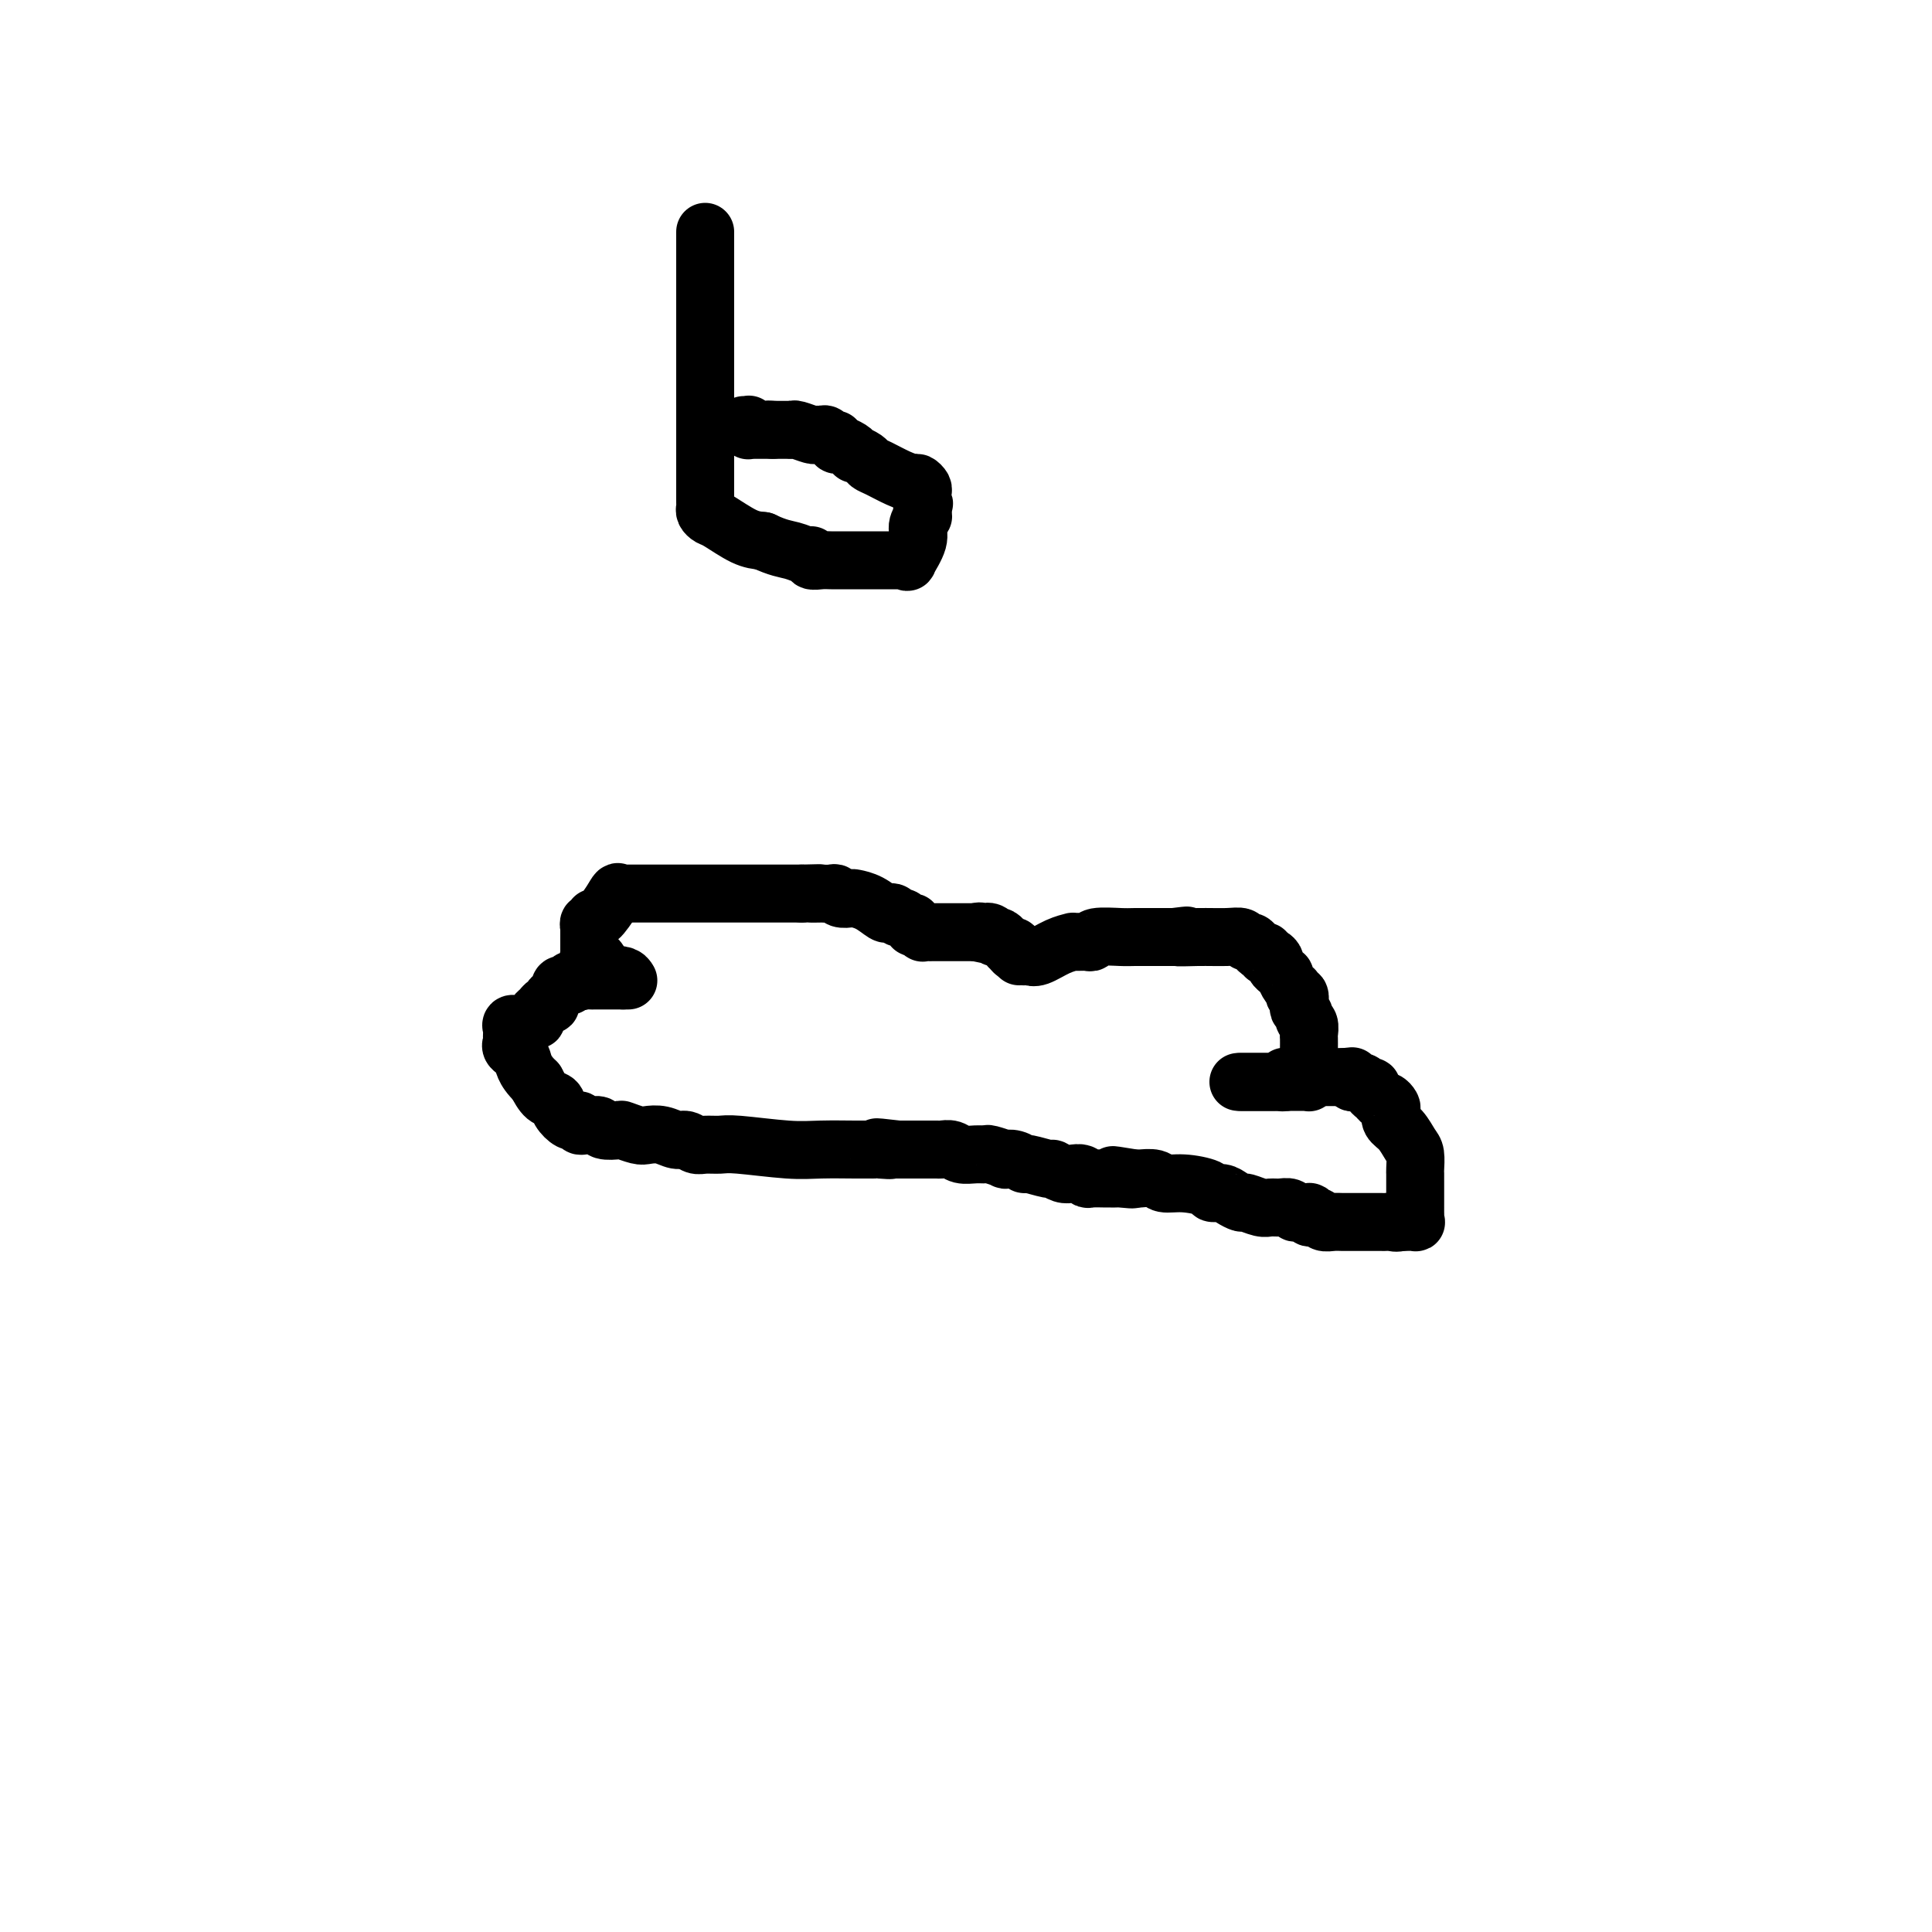 <svg viewBox='0 0 400 400' version='1.1' xmlns='http://www.w3.org/2000/svg' xmlns:xlink='http://www.w3.org/1999/xlink'><g fill='none' stroke='#000000' stroke-width='12' stroke-linecap='round' stroke-linejoin='round'><path d='M211,198c0.444,-0.004 0.887,-0.008 1,0c0.113,0.008 -0.106,0.026 0,0c0.106,-0.026 0.535,-0.098 1,0c0.465,0.098 0.965,0.366 2,0c1.035,-0.366 2.606,-1.366 4,-2c1.394,-0.634 2.611,-0.902 3,-1c0.389,-0.098 -0.049,-0.025 0,0c0.049,0.025 0.587,0.003 1,0c0.413,-0.003 0.702,0.013 1,0c0.298,-0.013 0.605,-0.056 1,0c0.395,0.056 0.876,0.211 1,0c0.124,-0.211 -0.110,-0.789 1,-1c1.110,-0.211 3.565,-0.057 5,0c1.435,0.057 1.852,0.015 3,0c1.148,-0.015 3.029,-0.004 4,0c0.971,0.004 1.034,0.001 1,0c-0.034,-0.001 -0.164,-0.000 0,0c0.164,0.000 0.621,0.000 1,0c0.379,-0.000 0.680,-0.000 1,0c0.320,0.000 0.660,0.000 1,0'/><path d='M243,194c5.020,-0.618 1.569,-0.162 1,0c-0.569,0.162 1.746,0.028 4,0c2.254,-0.028 4.449,0.048 6,0c1.551,-0.048 2.457,-0.219 3,0c0.543,0.219 0.724,0.828 1,1c0.276,0.172 0.648,-0.094 1,0c0.352,0.094 0.686,0.546 1,1c0.314,0.454 0.610,0.909 1,1c0.390,0.091 0.874,-0.183 1,0c0.126,0.183 -0.107,0.822 0,1c0.107,0.178 0.555,-0.106 1,0c0.445,0.106 0.889,0.601 1,1c0.111,0.399 -0.111,0.702 0,1c0.111,0.298 0.556,0.590 1,1c0.444,0.410 0.889,0.937 1,1c0.111,0.063 -0.110,-0.339 0,0c0.110,0.339 0.552,1.418 1,2c0.448,0.582 0.904,0.667 1,1c0.096,0.333 -0.166,0.915 0,1c0.166,0.085 0.762,-0.328 1,0c0.238,0.328 0.120,1.396 0,2c-0.120,0.604 -0.242,0.743 0,1c0.242,0.257 0.850,0.631 1,1c0.150,0.369 -0.156,0.733 0,1c0.156,0.267 0.774,0.438 1,1c0.226,0.562 0.061,1.517 0,2c-0.061,0.483 -0.016,0.494 0,1c0.016,0.506 0.004,1.507 0,2c-0.004,0.493 -0.001,0.479 0,1c0.001,0.521 0.000,1.577 0,2c-0.000,0.423 -0.000,0.211 0,0'/><path d='M271,220c0.464,2.504 0.124,1.263 0,1c-0.124,-0.263 -0.033,0.451 0,1c0.033,0.549 0.009,0.932 0,1c-0.009,0.068 -0.002,-0.178 0,0c0.002,0.178 0.000,0.780 0,1c-0.000,0.220 0.001,0.059 0,0c-0.001,-0.059 -0.003,-0.016 0,0c0.003,0.016 0.012,0.004 0,0c-0.012,-0.004 -0.044,-0.001 0,0c0.044,0.001 0.166,0.000 0,0c-0.166,-0.000 -0.618,-0.000 -1,0c-0.382,0.000 -0.694,0.000 -1,0c-0.306,-0.000 -0.606,-0.000 -1,0c-0.394,0.000 -0.883,0.000 -1,0c-0.117,-0.000 0.136,-0.000 0,0c-0.136,0.000 -0.663,0.000 -1,0c-0.337,-0.000 -0.486,-0.000 -1,0c-0.514,0.000 -1.394,0.000 -2,0c-0.606,-0.000 -0.937,-0.000 -1,0c-0.063,0.000 0.142,0.000 0,0c-0.142,-0.000 -0.630,-0.000 -1,0c-0.370,0.000 -0.621,0.000 -1,0c-0.379,-0.000 -0.885,-0.000 -1,0c-0.115,0.000 0.162,0.000 0,0c-0.162,-0.000 -0.761,-0.000 -1,0c-0.239,0.000 -0.117,0.000 0,0c0.117,-0.000 0.227,-0.000 0,0c-0.227,0.000 -0.793,0.000 -1,0c-0.207,0.000 -0.056,-0.000 0,0c0.056,0.000 0.016,0.000 0,0c-0.016,0.000 -0.008,0.000 0,0'/><path d='M257,224c-1.523,-0.000 0.170,-0.000 1,0c0.830,0.000 0.796,0.000 1,0c0.204,-0.000 0.647,-0.000 1,0c0.353,0.000 0.615,0.000 1,0c0.385,-0.000 0.892,-0.000 1,0c0.108,0.000 -0.182,0.000 0,0c0.182,-0.000 0.837,-0.000 1,0c0.163,0.000 -0.166,0.000 0,0c0.166,-0.000 0.828,-0.000 1,0c0.172,0.000 -0.146,0.001 0,0c0.146,-0.001 0.757,-0.004 1,0c0.243,0.004 0.118,0.015 0,0c-0.118,-0.015 -0.229,-0.057 0,0c0.229,0.057 0.797,0.211 1,0c0.203,-0.211 0.039,-0.789 0,-1c-0.039,-0.211 0.045,-0.057 0,0c-0.045,0.057 -0.220,0.015 0,0c0.220,-0.015 0.833,-0.004 1,0c0.167,0.004 -0.114,0.001 0,0c0.114,-0.001 0.622,-0.000 1,0c0.378,0.000 0.626,0.000 1,0c0.374,-0.000 0.874,-0.000 1,0c0.126,0.000 -0.121,0.000 0,0c0.121,-0.000 0.611,-0.000 1,0c0.389,0.000 0.677,0.000 1,0c0.323,-0.000 0.682,-0.000 1,0c0.318,0.000 0.596,0.000 1,0c0.404,-0.000 0.933,-0.000 1,0c0.067,0.000 -0.328,0.000 0,0c0.328,-0.000 1.379,-0.000 2,0c0.621,0.000 0.810,0.000 1,0'/><path d='M278,223c3.407,-0.214 1.423,-0.250 1,0c-0.423,0.250 0.714,0.784 1,1c0.286,0.216 -0.278,0.113 0,0c0.278,-0.113 1.398,-0.238 2,0c0.602,0.238 0.686,0.838 1,1c0.314,0.162 0.857,-0.115 1,0c0.143,0.115 -0.116,0.623 0,1c0.116,0.377 0.606,0.625 1,1c0.394,0.375 0.693,0.877 1,1c0.307,0.123 0.624,-0.134 1,0c0.376,0.134 0.811,0.659 1,1c0.189,0.341 0.131,0.499 0,1c-0.131,0.501 -0.336,1.346 0,2c0.336,0.654 1.215,1.116 2,2c0.785,0.884 1.478,2.191 2,3c0.522,0.809 0.872,1.120 1,2c0.128,0.880 0.034,2.330 0,3c-0.034,0.670 -0.009,0.561 0,1c0.009,0.439 0.002,1.427 0,2c-0.002,0.573 -0.001,0.732 0,1c0.001,0.268 0.000,0.645 0,1c-0.000,0.355 -0.000,0.687 0,1c0.000,0.313 0.000,0.609 0,1c-0.000,0.391 -0.001,0.879 0,1c0.001,0.121 0.002,-0.125 0,0c-0.002,0.125 -0.007,0.622 0,1c0.007,0.378 0.027,0.637 0,1c-0.027,0.363 -0.100,0.829 0,1c0.100,0.171 0.373,0.046 0,0c-0.373,-0.046 -1.392,-0.013 -2,0c-0.608,0.013 -0.804,0.007 -1,0'/><path d='M290,253c-0.863,0.309 -1.519,0.083 -2,0c-0.481,-0.083 -0.786,-0.022 -1,0c-0.214,0.022 -0.336,0.006 -1,0c-0.664,-0.006 -1.869,-0.001 -3,0c-1.131,0.001 -2.187,-0.004 -3,0c-0.813,0.004 -1.384,0.015 -2,0c-0.616,-0.015 -1.279,-0.055 -2,0c-0.721,0.055 -1.500,0.207 -2,0c-0.500,-0.207 -0.721,-0.773 -1,-1c-0.279,-0.227 -0.617,-0.114 -1,0c-0.383,0.114 -0.810,0.228 -1,0c-0.190,-0.228 -0.144,-0.797 0,-1c0.144,-0.203 0.387,-0.040 0,0c-0.387,0.040 -1.402,-0.042 -2,0c-0.598,0.042 -0.778,0.208 -1,0c-0.222,-0.208 -0.487,-0.792 -1,-1c-0.513,-0.208 -1.274,-0.041 -2,0c-0.726,0.041 -1.416,-0.044 -2,0c-0.584,0.044 -1.062,0.218 -2,0c-0.938,-0.218 -2.336,-0.828 -3,-1c-0.664,-0.172 -0.594,0.095 -1,0c-0.406,-0.095 -1.287,-0.551 -2,-1c-0.713,-0.449 -1.259,-0.890 -2,-1c-0.741,-0.110 -1.678,0.110 -2,0c-0.322,-0.110 -0.030,-0.551 -1,-1c-0.970,-0.449 -3.202,-0.905 -5,-1c-1.798,-0.095 -3.161,0.171 -4,0c-0.839,-0.171 -1.153,-0.778 -2,-1c-0.847,-0.222 -2.228,-0.060 -3,0c-0.772,0.060 -0.935,0.017 -1,0c-0.065,-0.017 -0.033,-0.009 0,0'/><path d='M235,244c-8.626,-1.392 -2.690,-0.373 -1,0c1.690,0.373 -0.864,0.100 -2,0c-1.136,-0.100 -0.854,-0.026 -1,0c-0.146,0.026 -0.721,0.003 -1,0c-0.279,-0.003 -0.263,0.013 -1,0c-0.737,-0.013 -2.227,-0.055 -3,0c-0.773,0.055 -0.827,0.207 -1,0c-0.173,-0.207 -0.463,-0.772 -1,-1c-0.537,-0.228 -1.321,-0.118 -2,0c-0.679,0.118 -1.252,0.243 -2,0c-0.748,-0.243 -1.670,-0.853 -2,-1c-0.330,-0.147 -0.069,0.171 -1,0c-0.931,-0.171 -3.056,-0.829 -4,-1c-0.944,-0.171 -0.709,0.147 -1,0c-0.291,-0.147 -1.110,-0.757 -2,-1c-0.890,-0.243 -1.851,-0.118 -2,0c-0.149,0.118 0.514,0.229 0,0c-0.514,-0.229 -2.206,-0.797 -3,-1c-0.794,-0.203 -0.689,-0.040 -1,0c-0.311,0.040 -1.038,-0.042 -2,0c-0.962,0.042 -2.159,0.207 -3,0c-0.841,-0.207 -1.325,-0.788 -2,-1c-0.675,-0.212 -1.539,-0.057 -2,0c-0.461,0.057 -0.518,0.015 -1,0c-0.482,-0.015 -1.389,-0.004 -2,0c-0.611,0.004 -0.928,0.001 -1,0c-0.072,-0.001 0.099,-0.000 0,0c-0.099,0.000 -0.470,0.000 -1,0c-0.530,-0.000 -1.220,-0.000 -2,0c-0.780,0.000 -1.652,0.000 -2,0c-0.348,-0.000 -0.174,-0.000 0,0'/><path d='M186,238c-7.926,-0.928 -3.239,-0.249 -2,0c1.239,0.249 -0.968,0.066 -2,0c-1.032,-0.066 -0.889,-0.017 -1,0c-0.111,0.017 -0.477,0.001 -1,0c-0.523,-0.001 -1.203,0.014 -3,0c-1.797,-0.014 -4.712,-0.057 -7,0c-2.288,0.057 -3.950,0.212 -7,0c-3.050,-0.212 -7.489,-0.793 -10,-1c-2.511,-0.207 -3.095,-0.040 -4,0c-0.905,0.040 -2.132,-0.045 -3,0c-0.868,0.045 -1.377,0.222 -2,0c-0.623,-0.222 -1.359,-0.843 -2,-1c-0.641,-0.157 -1.188,0.150 -2,0c-0.812,-0.150 -1.889,-0.759 -3,-1c-1.111,-0.241 -2.256,-0.116 -3,0c-0.744,0.116 -1.087,0.224 -2,0c-0.913,-0.224 -2.395,-0.778 -3,-1c-0.605,-0.222 -0.333,-0.112 -1,0c-0.667,0.112 -2.274,0.227 -3,0c-0.726,-0.227 -0.572,-0.797 -1,-1c-0.428,-0.203 -1.439,-0.040 -2,0c-0.561,0.040 -0.672,-0.042 -1,0c-0.328,0.042 -0.875,0.209 -1,0c-0.125,-0.209 0.170,-0.794 0,-1c-0.170,-0.206 -0.804,-0.034 -1,0c-0.196,0.034 0.047,-0.069 0,0c-0.047,0.069 -0.383,0.311 -1,0c-0.617,-0.311 -1.516,-1.176 -2,-2c-0.484,-0.824 -0.553,-1.606 -1,-2c-0.447,-0.394 -1.270,-0.398 -2,-1c-0.730,-0.602 -1.365,-1.801 -2,-3'/><path d='M111,224c-2.724,-2.576 -2.534,-4.015 -3,-5c-0.466,-0.985 -1.589,-1.517 -2,-2c-0.411,-0.483 -0.110,-0.917 0,-1c0.110,-0.083 0.030,0.185 0,0c-0.030,-0.185 -0.010,-0.824 0,-1c0.010,-0.176 0.008,0.112 0,0c-0.008,-0.112 -0.024,-0.622 0,-1c0.024,-0.378 0.087,-0.623 0,-1c-0.087,-0.377 -0.324,-0.885 0,-1c0.324,-0.115 1.210,0.162 2,0c0.790,-0.162 1.483,-0.764 2,-1c0.517,-0.236 0.859,-0.106 1,0c0.141,0.106 0.080,0.187 0,0c-0.080,-0.187 -0.180,-0.641 0,-1c0.180,-0.359 0.640,-0.622 1,-1c0.360,-0.378 0.618,-0.872 1,-1c0.382,-0.128 0.886,0.110 1,0c0.114,-0.110 -0.162,-0.570 0,-1c0.162,-0.430 0.762,-0.832 1,-1c0.238,-0.168 0.116,-0.101 0,0c-0.116,0.101 -0.224,0.237 0,0c0.224,-0.237 0.782,-0.847 1,-1c0.218,-0.153 0.096,0.151 0,0c-0.096,-0.151 -0.167,-0.759 0,-1c0.167,-0.241 0.570,-0.117 1,0c0.430,0.117 0.886,0.228 1,0c0.114,-0.228 -0.113,-0.793 0,-1c0.113,-0.207 0.566,-0.055 1,0c0.434,0.055 0.848,0.015 1,0c0.152,-0.015 0.044,-0.004 0,0c-0.044,0.004 -0.022,0.002 0,0'/><path d='M120,203c2.117,-1.702 0.408,-0.456 0,0c-0.408,0.456 0.483,0.122 1,0c0.517,-0.122 0.660,-0.033 1,0c0.340,0.033 0.879,0.009 1,0c0.121,-0.009 -0.175,-0.002 0,0c0.175,0.002 0.821,0.001 1,0c0.179,-0.001 -0.111,-0.000 0,0c0.111,0.000 0.622,0.000 1,0c0.378,-0.000 0.623,-0.000 1,0c0.377,0.000 0.886,0.000 1,0c0.114,-0.000 -0.165,-0.000 0,0c0.165,0.000 0.775,0.000 1,0c0.225,-0.000 0.064,-0.000 0,0c-0.064,0.000 -0.032,0.000 0,0c0.032,-0.000 0.065,-0.000 0,0c-0.065,0.000 -0.228,0.000 0,0c0.228,-0.000 0.846,-0.000 1,0c0.154,0.000 -0.158,0.000 0,0c0.158,-0.000 0.785,-0.000 1,0c0.215,0.000 0.020,0.000 0,0c-0.020,-0.000 0.137,-0.000 0,0c-0.137,0.000 -0.569,0.000 -1,0'/><path d='M129,203c1.436,-0.228 0.525,-0.797 0,-1c-0.525,-0.203 -0.665,-0.039 -1,0c-0.335,0.039 -0.864,-0.046 -1,0c-0.136,0.046 0.121,0.222 0,0c-0.121,-0.222 -0.621,-0.843 -1,-1c-0.379,-0.157 -0.636,0.151 -1,0c-0.364,-0.151 -0.834,-0.762 -1,-1c-0.166,-0.238 -0.030,-0.102 0,0c0.030,0.102 -0.048,0.171 0,0c0.048,-0.171 0.223,-0.581 0,-1c-0.223,-0.419 -0.844,-0.849 -1,-1c-0.156,-0.151 0.154,-0.025 0,0c-0.154,0.025 -0.773,-0.050 -1,0c-0.227,0.050 -0.061,0.224 0,0c0.061,-0.224 0.016,-0.848 0,-1c-0.016,-0.152 -0.004,0.167 0,0c0.004,-0.167 0.001,-0.819 0,-1c-0.001,-0.181 -0.000,0.109 0,0c0.000,-0.109 0.000,-0.618 0,-1c-0.000,-0.382 -0.000,-0.637 0,-1c0.000,-0.363 0.000,-0.833 0,-1c-0.000,-0.167 -0.000,-0.031 0,0c0.000,0.031 0.000,-0.043 0,0c-0.000,0.043 -0.001,0.204 0,0c0.001,-0.204 0.004,-0.771 0,-1c-0.004,-0.229 -0.016,-0.118 0,0c0.016,0.118 0.058,0.245 0,0c-0.058,-0.245 -0.217,-0.861 0,-1c0.217,-0.139 0.811,0.200 1,0c0.189,-0.200 -0.026,-0.938 0,-1c0.026,-0.062 0.293,0.554 1,0c0.707,-0.554 1.853,-2.277 3,-4'/><path d='M127,186c1.012,-1.928 1.041,-1.249 1,-1c-0.041,0.249 -0.150,0.067 0,0c0.150,-0.067 0.561,-0.018 1,0c0.439,0.018 0.905,0.005 1,0c0.095,-0.005 -0.181,-0.001 0,0c0.181,0.001 0.819,0.000 1,0c0.181,-0.000 -0.096,-0.000 0,0c0.096,0.000 0.565,0.000 1,0c0.435,-0.000 0.838,-0.000 1,0c0.162,0.000 0.085,0.000 0,0c-0.085,-0.000 -0.178,-0.000 0,0c0.178,0.000 0.625,0.000 1,0c0.375,-0.000 0.677,-0.000 1,0c0.323,0.000 0.668,0.000 1,0c0.332,-0.000 0.653,-0.000 1,0c0.347,0.000 0.722,0.000 1,0c0.278,-0.000 0.459,-0.000 1,0c0.541,0.000 1.440,0.000 2,0c0.560,-0.000 0.779,-0.000 2,0c1.221,0.000 3.444,0.000 5,0c1.556,-0.000 2.444,-0.000 3,0c0.556,0.000 0.778,0.000 1,0c0.222,-0.000 0.444,-0.000 1,0c0.556,0.000 1.447,0.000 2,0c0.553,0.000 0.768,-0.000 1,0c0.232,0.000 0.481,-0.000 1,0c0.519,0.000 1.308,-0.000 2,0c0.692,0.000 1.289,-0.000 2,0c0.711,0.000 1.538,-0.000 2,0c0.462,0.000 0.561,-0.000 1,0c0.439,0.000 1.220,0.000 2,0'/><path d='M166,185c6.357,-0.155 2.750,-0.043 2,0c-0.750,0.043 1.356,0.015 2,0c0.644,-0.015 -0.174,-0.018 0,0c0.174,0.018 1.340,0.057 2,0c0.660,-0.057 0.812,-0.210 1,0c0.188,0.210 0.411,0.782 1,1c0.589,0.218 1.544,0.083 2,0c0.456,-0.083 0.412,-0.114 1,0c0.588,0.114 1.807,0.374 3,1c1.193,0.626 2.361,1.617 3,2c0.639,0.383 0.748,0.159 1,0c0.252,-0.159 0.646,-0.254 1,0c0.354,0.254 0.669,0.857 1,1c0.331,0.143 0.680,-0.173 1,0c0.320,0.173 0.612,0.835 1,1c0.388,0.165 0.874,-0.166 1,0c0.126,0.166 -0.107,0.829 0,1c0.107,0.171 0.554,-0.150 1,0c0.446,0.150 0.889,0.772 1,1c0.111,0.228 -0.111,0.061 0,0c0.111,-0.061 0.556,-0.016 1,0c0.444,0.016 0.888,0.004 1,0c0.112,-0.004 -0.107,-0.001 0,0c0.107,0.001 0.539,0.000 1,0c0.461,-0.000 0.950,-0.000 1,0c0.050,0.000 -0.338,0.000 0,0c0.338,-0.000 1.403,-0.000 2,0c0.597,0.000 0.727,0.000 1,0c0.273,-0.000 0.689,-0.000 1,0c0.311,0.000 0.517,0.000 1,0c0.483,-0.000 1.241,-0.000 2,0'/><path d='M202,193c5.732,1.239 2.062,0.336 1,0c-1.062,-0.336 0.485,-0.104 1,0c0.515,0.104 -0.003,0.079 0,0c0.003,-0.079 0.527,-0.213 1,0c0.473,0.213 0.896,0.774 1,1c0.104,0.226 -0.112,0.117 0,0c0.112,-0.117 0.551,-0.241 1,0c0.449,0.241 0.909,0.848 1,1c0.091,0.152 -0.185,-0.152 0,0c0.185,0.152 0.833,0.759 1,1c0.167,0.241 -0.148,0.117 0,0c0.148,-0.117 0.758,-0.228 1,0c0.242,0.228 0.117,0.793 0,1c-0.117,0.207 -0.227,0.055 0,0c0.227,-0.055 0.792,-0.015 1,0c0.208,0.015 0.059,0.004 0,0c-0.059,-0.004 -0.030,-0.002 0,0'/><path d='M146,48c0.000,1.014 0.000,2.028 0,3c-0.000,0.972 -0.000,1.902 0,4c0.000,2.098 0.000,5.363 0,8c-0.000,2.637 -0.000,4.647 0,7c0.000,2.353 0.000,5.048 0,7c-0.000,1.952 -0.000,3.162 0,4c0.000,0.838 0.000,1.304 0,2c-0.000,0.696 -0.000,1.623 0,2c0.000,0.377 0.000,0.203 0,1c-0.000,0.797 -0.000,2.564 0,4c0.000,1.436 0.000,2.542 0,4c-0.000,1.458 -0.000,3.269 0,4c0.000,0.731 0.000,0.381 0,1c-0.000,0.619 -0.001,2.207 0,3c0.001,0.793 0.003,0.790 0,1c-0.003,0.210 -0.012,0.632 0,1c0.012,0.368 0.043,0.683 0,1c-0.043,0.317 -0.161,0.635 0,1c0.161,0.365 0.600,0.778 1,1c0.400,0.222 0.762,0.252 2,1c1.238,0.748 3.354,2.214 5,3c1.646,0.786 2.823,0.893 4,1'/><path d='M158,112c3.051,1.471 4.680,1.648 6,2c1.320,0.352 2.332,0.879 3,1c0.668,0.121 0.992,-0.164 1,0c0.008,0.164 -0.300,0.776 0,1c0.300,0.224 1.208,0.060 2,0c0.792,-0.060 1.469,-0.016 2,0c0.531,0.016 0.917,0.004 2,0c1.083,-0.004 2.865,-0.001 4,0c1.135,0.001 1.624,0.000 2,0c0.376,-0.000 0.640,-0.000 1,0c0.360,0.000 0.818,0.000 1,0c0.182,-0.000 0.090,-0.000 0,0c-0.090,0.000 -0.178,0.000 0,0c0.178,-0.000 0.622,-0.000 1,0c0.378,0.000 0.690,0.000 1,0c0.310,-0.000 0.618,-0.000 1,0c0.382,0.000 0.838,0.000 1,0c0.162,-0.000 0.030,-0.000 0,0c-0.030,0.000 0.043,0.000 0,0c-0.043,-0.000 -0.203,-0.001 0,0c0.203,0.001 0.770,0.004 1,0c0.230,-0.004 0.122,-0.014 0,0c-0.122,0.014 -0.258,0.051 0,0c0.258,-0.051 0.910,-0.189 1,0c0.090,0.189 -0.382,0.707 0,0c0.382,-0.707 1.619,-2.637 2,-4c0.381,-1.363 -0.094,-2.158 0,-3c0.094,-0.842 0.757,-1.731 1,-2c0.243,-0.269 0.065,0.081 0,0c-0.065,-0.081 -0.019,-0.595 0,-1c0.019,-0.405 0.009,-0.703 0,-1'/><path d='M191,105c0.619,-1.637 0.166,-0.229 0,0c-0.166,0.229 -0.044,-0.723 0,-1c0.044,-0.277 0.012,0.119 0,0c-0.012,-0.119 -0.002,-0.753 0,-1c0.002,-0.247 -0.003,-0.109 0,0c0.003,0.109 0.013,0.187 0,0c-0.013,-0.187 -0.050,-0.641 0,-1c0.050,-0.359 0.186,-0.625 0,-1c-0.186,-0.375 -0.694,-0.860 -1,-1c-0.306,-0.140 -0.409,0.065 -1,0c-0.591,-0.065 -1.669,-0.400 -3,-1c-1.331,-0.600 -2.917,-1.467 -4,-2c-1.083,-0.533 -1.665,-0.734 -2,-1c-0.335,-0.266 -0.423,-0.597 -1,-1c-0.577,-0.403 -1.642,-0.879 -2,-1c-0.358,-0.121 -0.009,0.112 0,0c0.009,-0.112 -0.322,-0.570 -1,-1c-0.678,-0.430 -1.701,-0.832 -2,-1c-0.299,-0.168 0.127,-0.101 0,0c-0.127,0.101 -0.807,0.237 -1,0c-0.193,-0.237 0.103,-0.849 0,-1c-0.103,-0.151 -0.603,0.157 -1,0c-0.397,-0.157 -0.691,-0.778 -1,-1c-0.309,-0.222 -0.632,-0.045 -1,0c-0.368,0.045 -0.780,-0.040 -1,0c-0.220,0.040 -0.248,0.207 -1,0c-0.752,-0.207 -2.229,-0.788 -3,-1c-0.771,-0.212 -0.835,-0.057 -1,0c-0.165,0.057 -0.429,0.015 -1,0c-0.571,-0.015 -1.449,-0.004 -2,0c-0.551,0.004 -0.776,0.002 -1,0'/><path d='M160,89c-1.735,-0.155 -0.573,-0.041 0,0c0.573,0.041 0.556,0.011 0,0c-0.556,-0.011 -1.650,-0.003 -2,0c-0.350,0.003 0.046,0.001 0,0c-0.046,-0.001 -0.534,0.001 -1,0c-0.466,-0.001 -0.910,-0.004 -1,0c-0.090,0.004 0.173,0.015 0,0c-0.173,-0.015 -0.782,-0.057 -1,0c-0.218,0.057 -0.045,0.211 0,0c0.045,-0.211 -0.040,-0.789 0,-1c0.040,-0.211 0.203,-0.057 0,0c-0.203,0.057 -0.772,0.016 -1,0c-0.228,-0.016 -0.114,-0.008 0,0'/></g>
</svg>